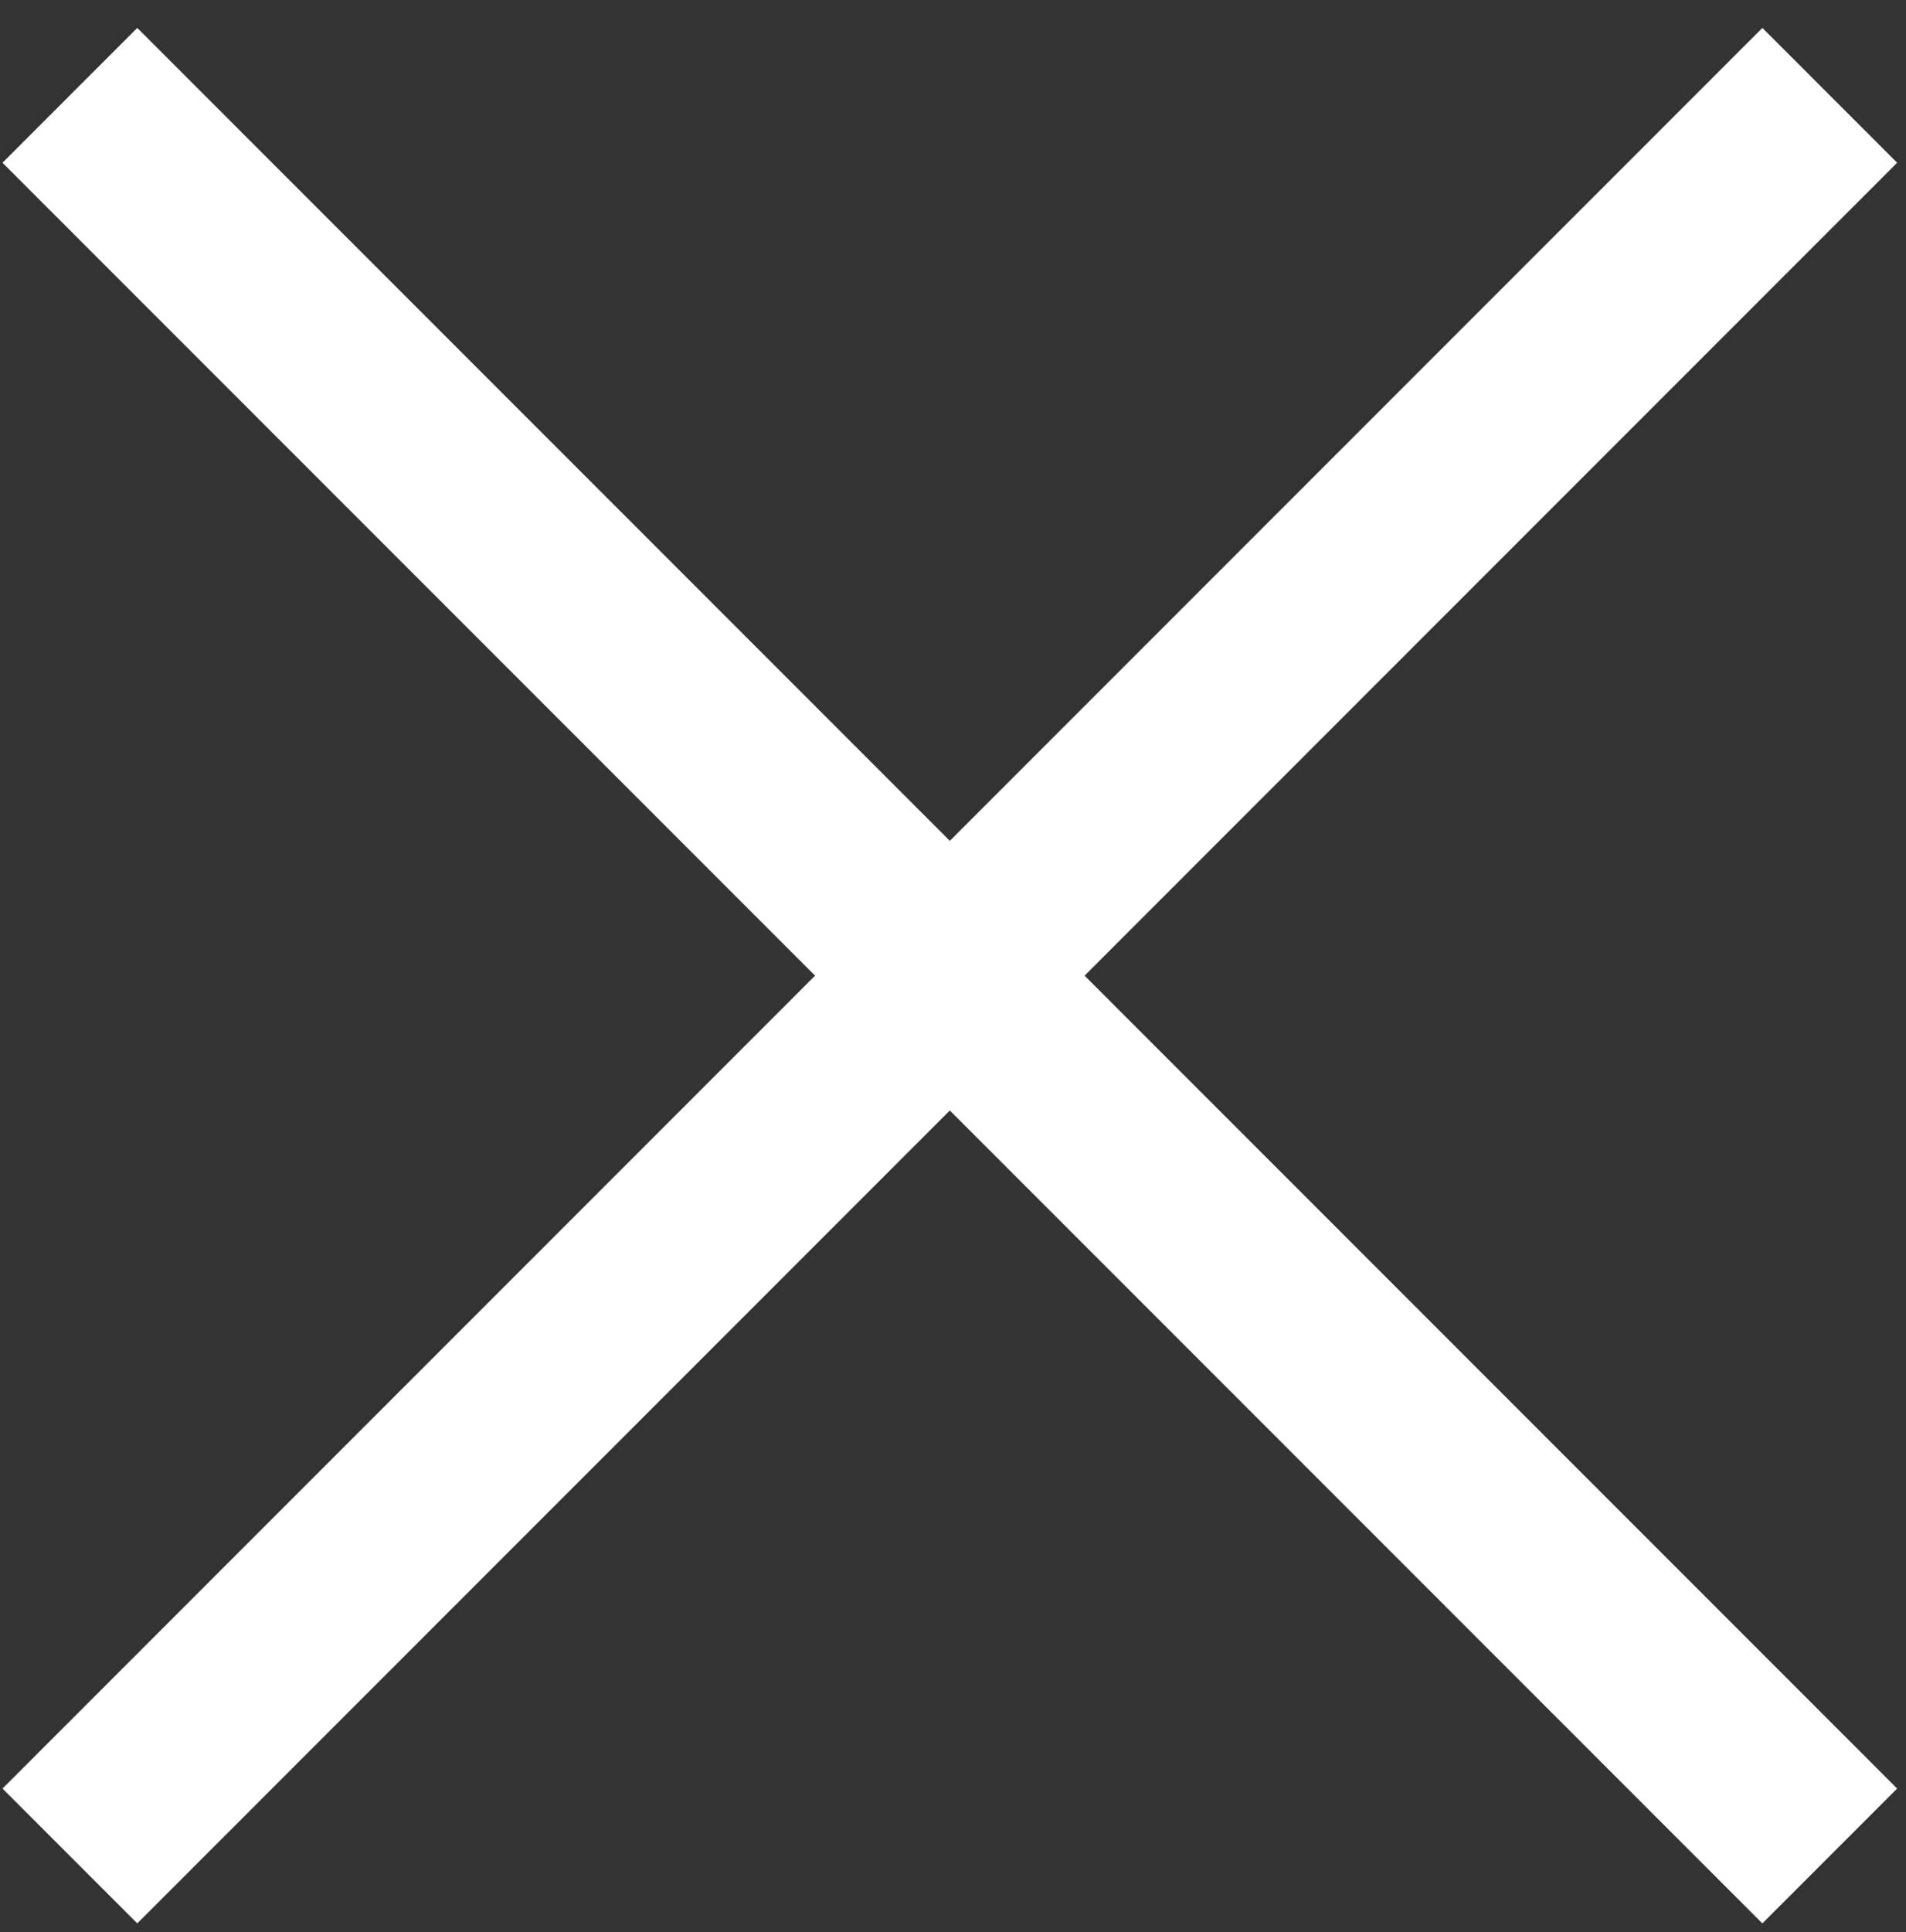 <?xml version="1.0" encoding="utf-8"?>
<!-- Generator: Adobe Illustrator 18.1.1, SVG Export Plug-In . SVG Version: 6.00 Build 0)  -->
<svg version="1.1" id="Layer_1" xmlns="http://www.w3.org/2000/svg" xmlns:xlink="http://www.w3.org/1999/xlink" x="0px" y="0px"
	 viewBox="0.7 -0.7 30 30.4" enable-background="new 0.7 -0.7 30 30.4" xml:space="preserve">
<rect x="0.7" y="-0.7" width="30" height="30.4" fill="#333333" stroke="none"/>
<line fill="none" stroke="#FFFFFF" stroke-width="3" stroke-linejoin="round" stroke-miterlimit="10" x1="1.8" y1="0.8" x2="29.5" y2="28.5"/>
<line fill="none" stroke="#FFFFFF" stroke-width="3" stroke-linejoin="round" stroke-miterlimit="10" x1="29.5" y1="0.8" x2="1.8" y2="28.5"/>
</svg>
